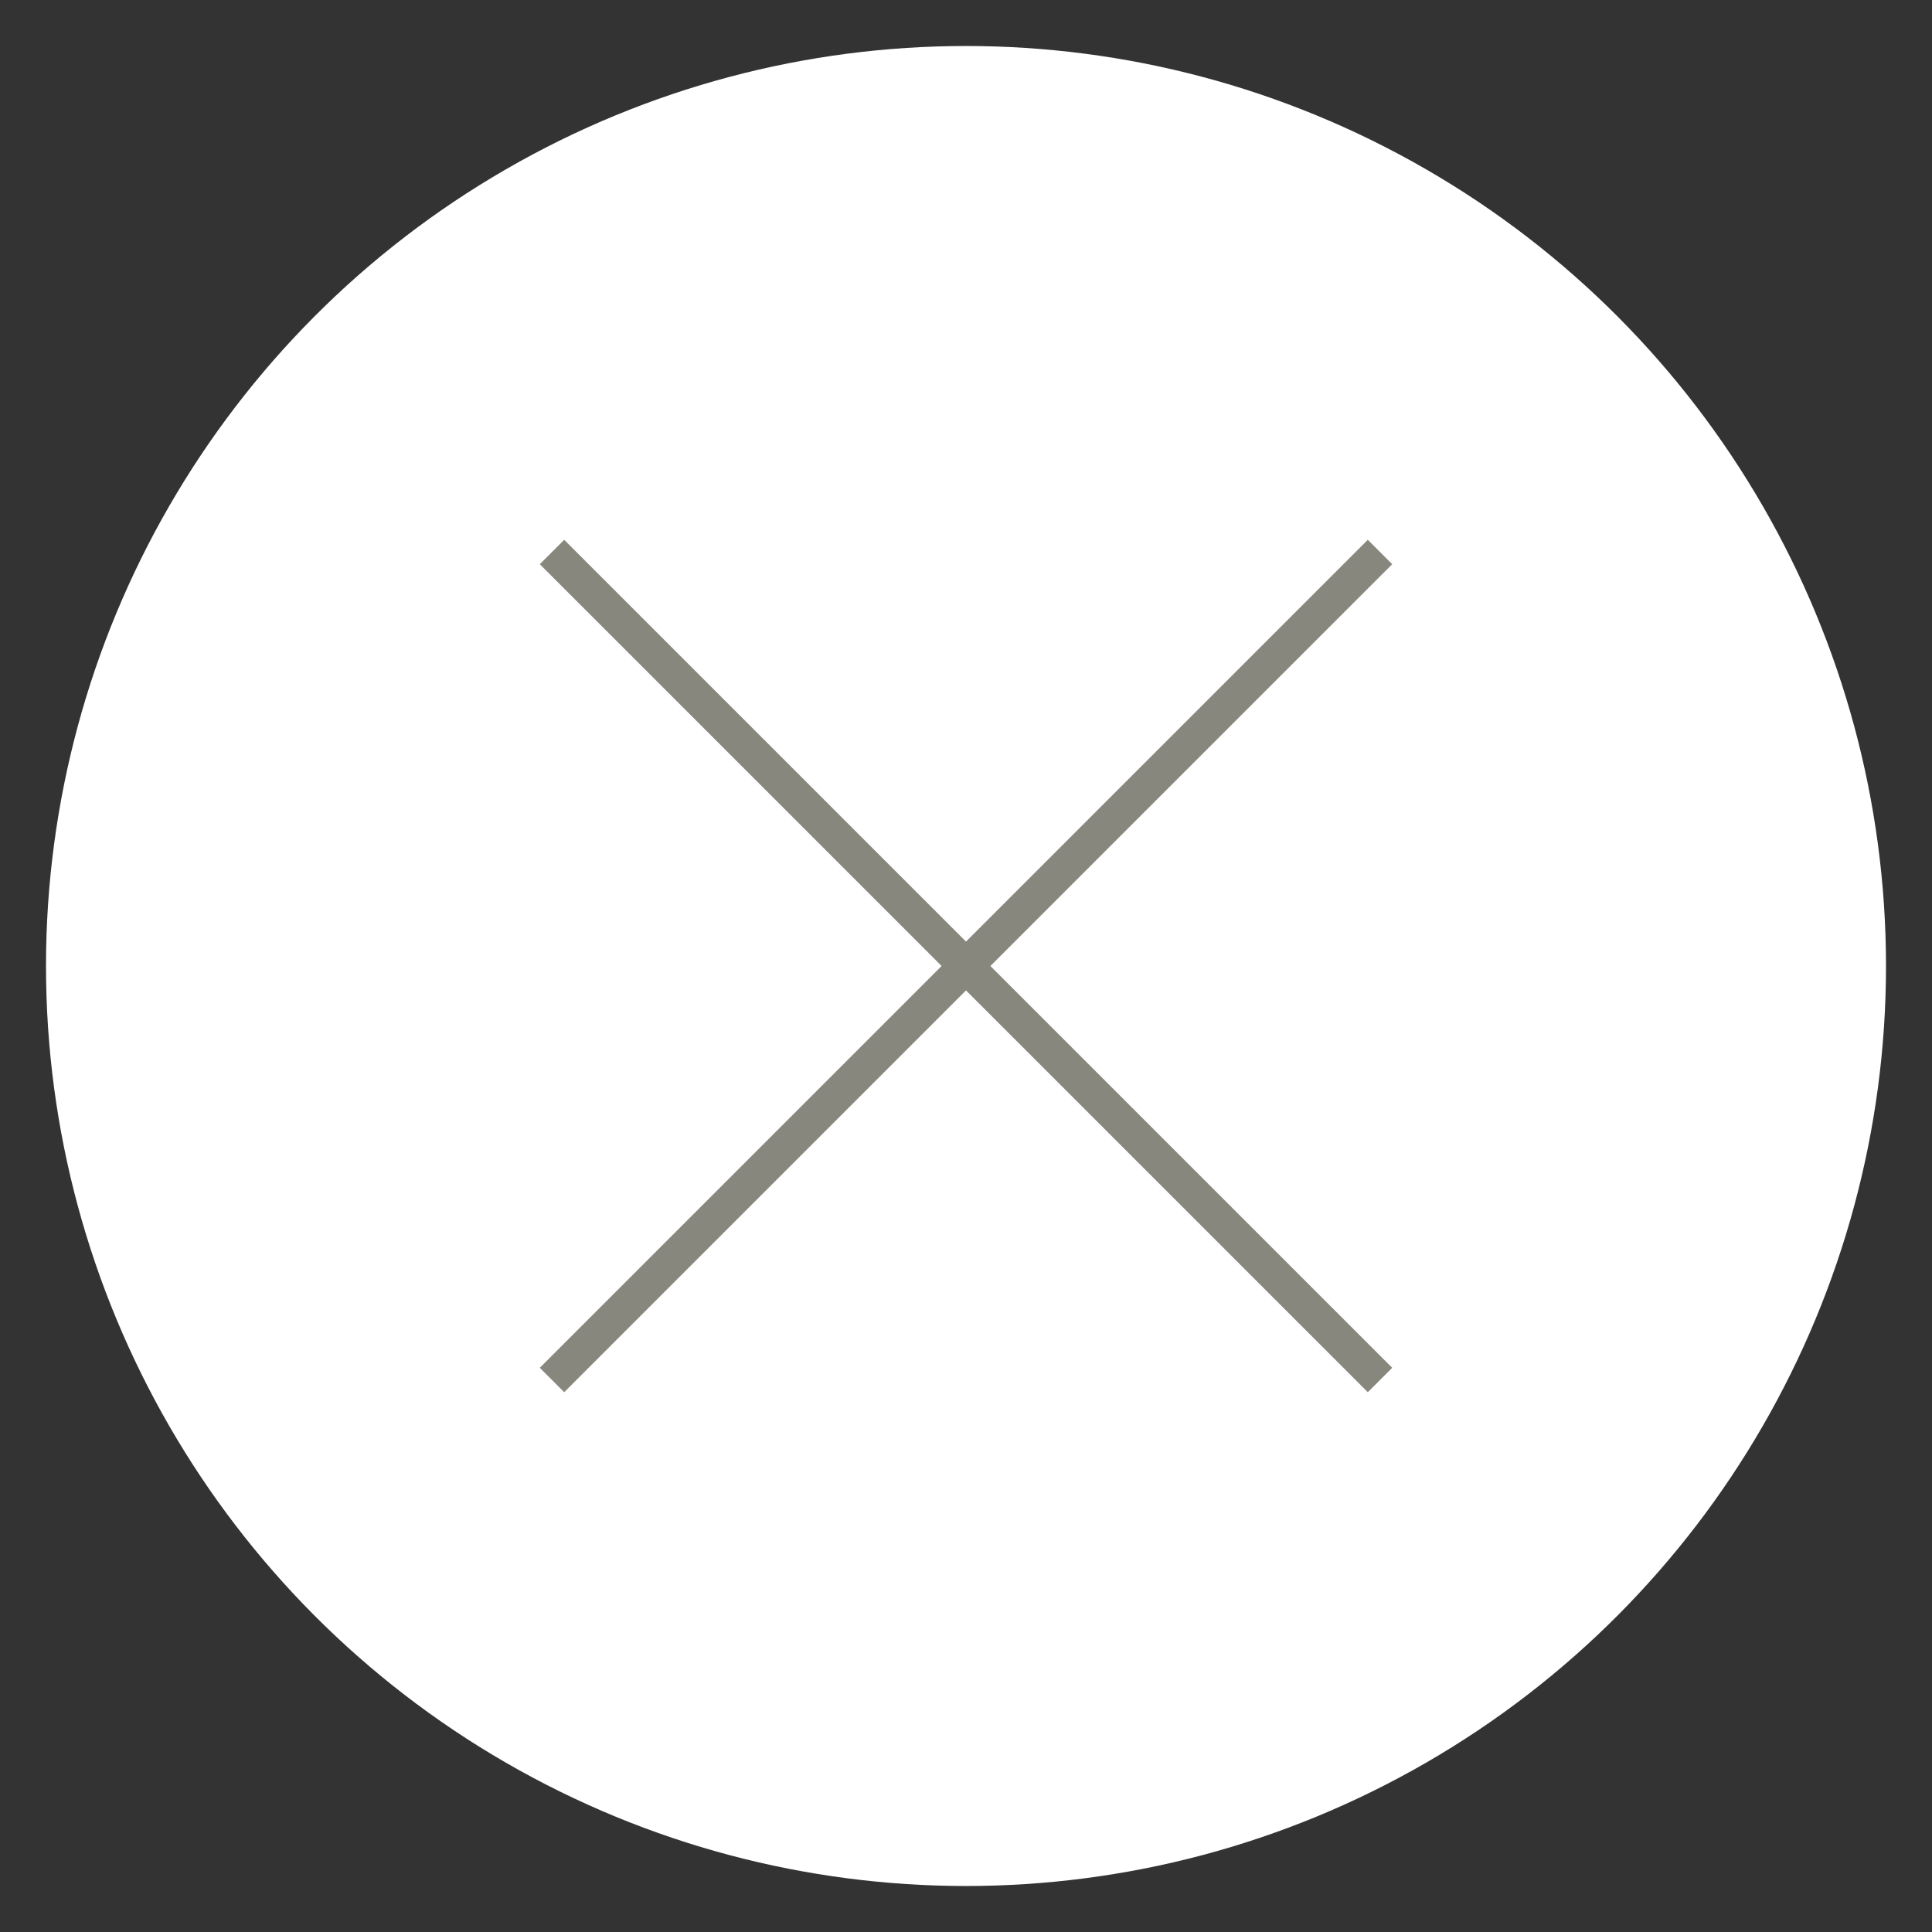 <svg xmlns="http://www.w3.org/2000/svg" viewBox="0 0 42 42"><rect x="0" y="0" width="42" height="42" fill="#333333" stroke="none"/><defs><style>.a{fill:#fff;}.b{fill:none;stroke:#87877d;stroke-miterlimit:10;stroke-width:0.75px;}</style></defs><circle class="a" cx="21" cy="21" r="20"/><line class="b" x1="12" y1="12" x2="30" y2="30"/><line class="b" x1="12" y1="30" x2="30" y2="12"/></svg>